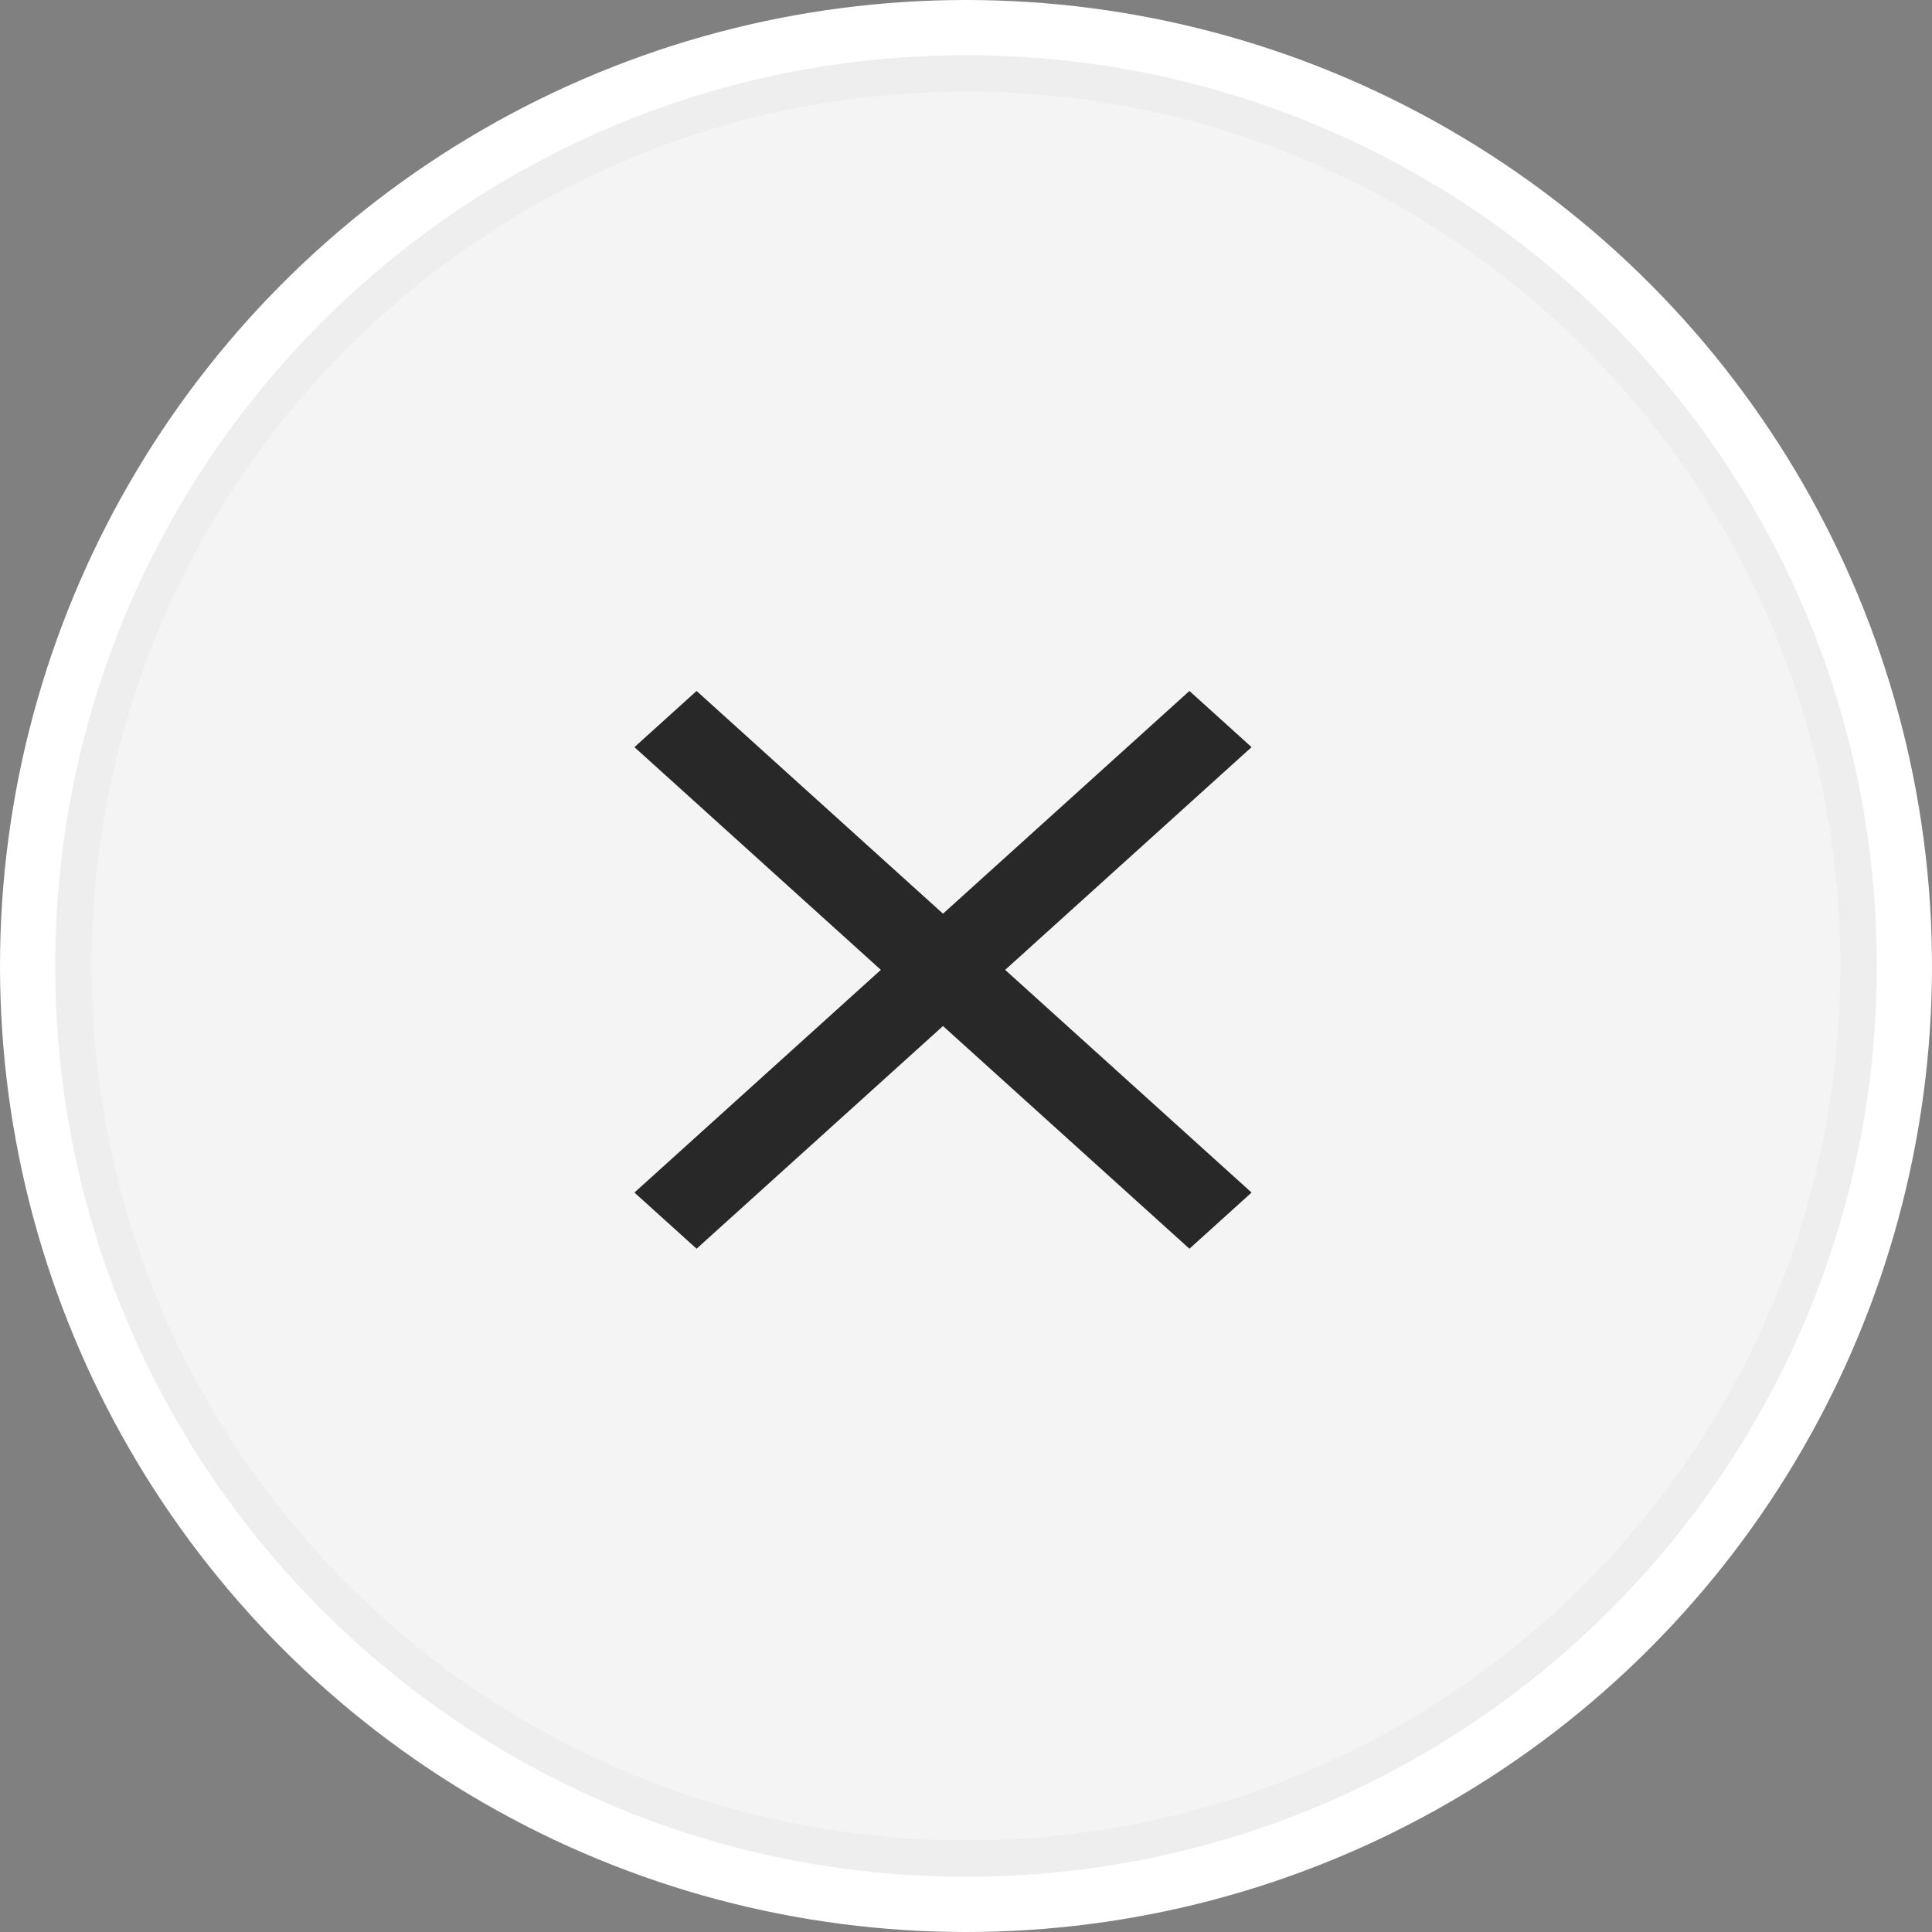 <svg width="53" height="53" viewBox="0 0 53 53" fill="none" xmlns="http://www.w3.org/2000/svg">
<rect x="0" y="0" width="53" height="53" fill="#808080" stroke="none"/>
<circle cx="26.5" cy="26.5" r="26.5" fill="white"/>
<path d="M50.986 26.499C50.986 40.023 40.023 50.985 26.5 50.985C12.977 50.985 2.015 40.023 2.015 26.499C2.015 12.976 12.977 2.014 26.5 2.014C40.023 2.014 50.986 12.976 50.986 26.499Z" fill="#F4F4F4" stroke="#EEEEEE"/>
<g clip-path="url(#clip0_463_1566)">
<path d="M34.334 20.496L32.629 18.955L25.869 25.065L19.109 18.955L17.404 20.496L24.164 26.606L17.404 32.715L19.109 34.256L25.869 28.147L32.629 34.256L34.334 32.715L27.574 26.606L34.334 20.496Z" fill="#282828"/>
</g>
<defs>
<clipPath id="clip0_463_1566">
<rect width="29.024" height="29.024" fill="white" transform="translate(11.357 12.619)"/>
</clipPath>
</defs>
</svg>
